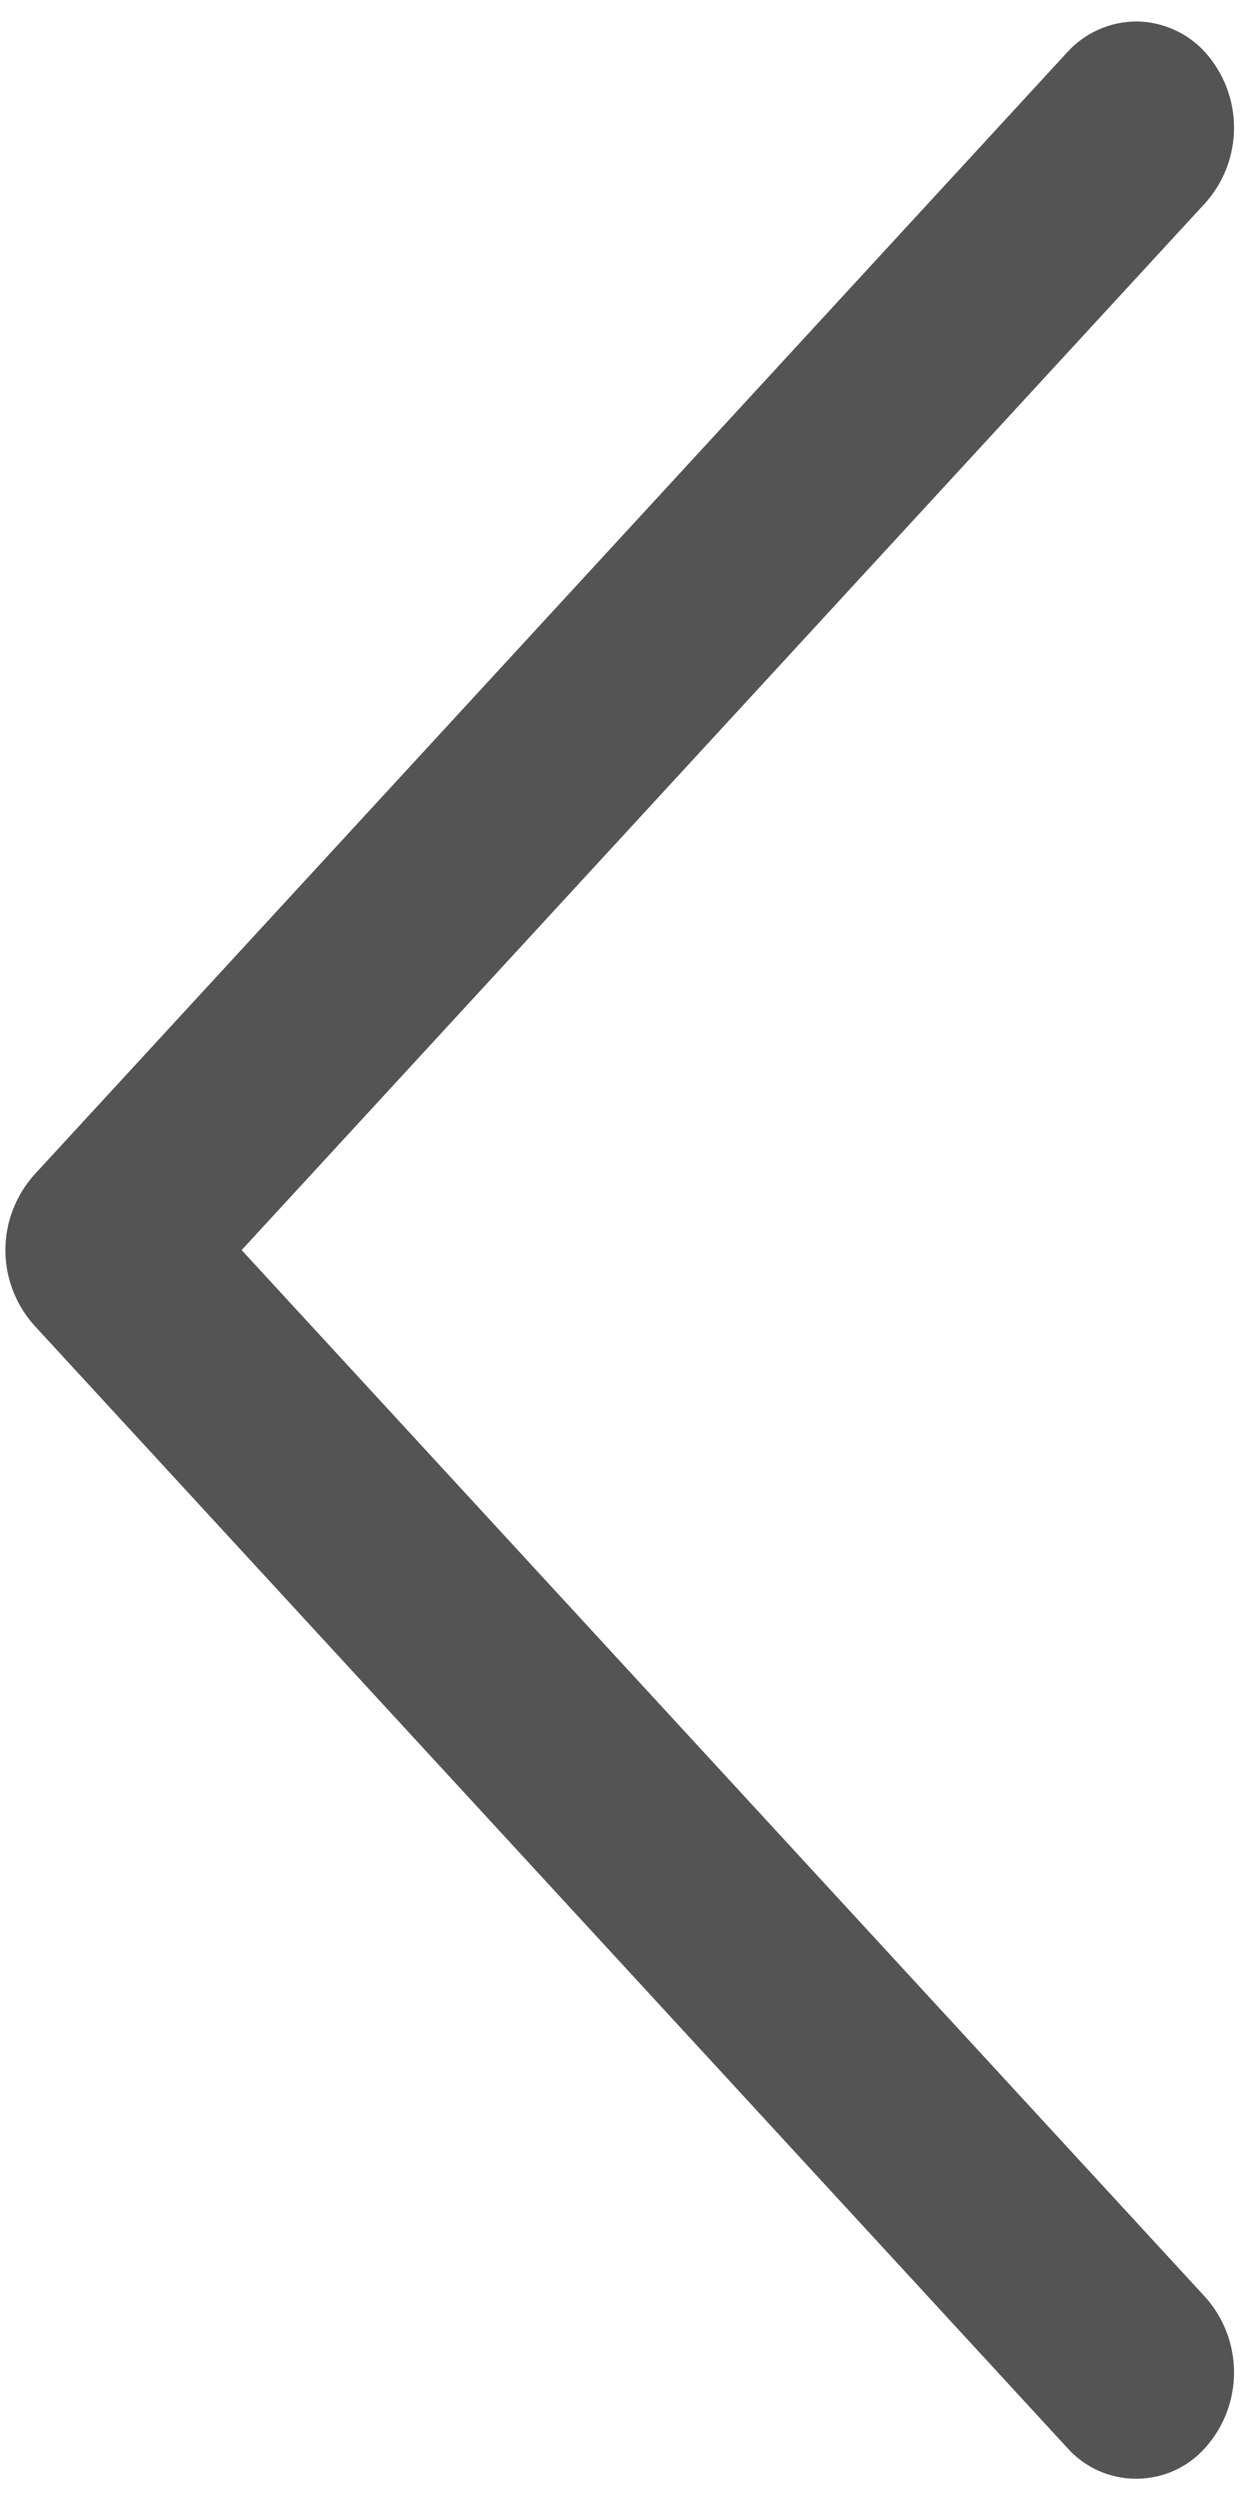<svg width="13" height="26" viewBox="0 0 13 26" fill="none" xmlns="http://www.w3.org/2000/svg">
<path d="M11.816 0.223C11.952 0.224 12.086 0.253 12.21 0.309C12.334 0.364 12.445 0.445 12.536 0.546C12.728 0.762 12.834 1.04 12.834 1.328C12.834 1.617 12.728 1.895 12.536 2.11L2.513 13.001L12.536 23.891C12.728 24.107 12.834 24.385 12.834 24.673C12.834 24.962 12.728 25.24 12.536 25.455C12.446 25.557 12.335 25.639 12.211 25.695C12.087 25.75 11.952 25.779 11.816 25.779C11.68 25.779 11.546 25.75 11.422 25.695C11.298 25.639 11.187 25.557 11.097 25.455L0.355 13.783C0.163 13.568 0.056 13.289 0.056 13.001C0.056 12.713 0.163 12.434 0.355 12.219L11.097 0.546C11.188 0.445 11.299 0.364 11.422 0.309C11.546 0.253 11.681 0.224 11.816 0.223Z" fill="#545454"/>
</svg>
